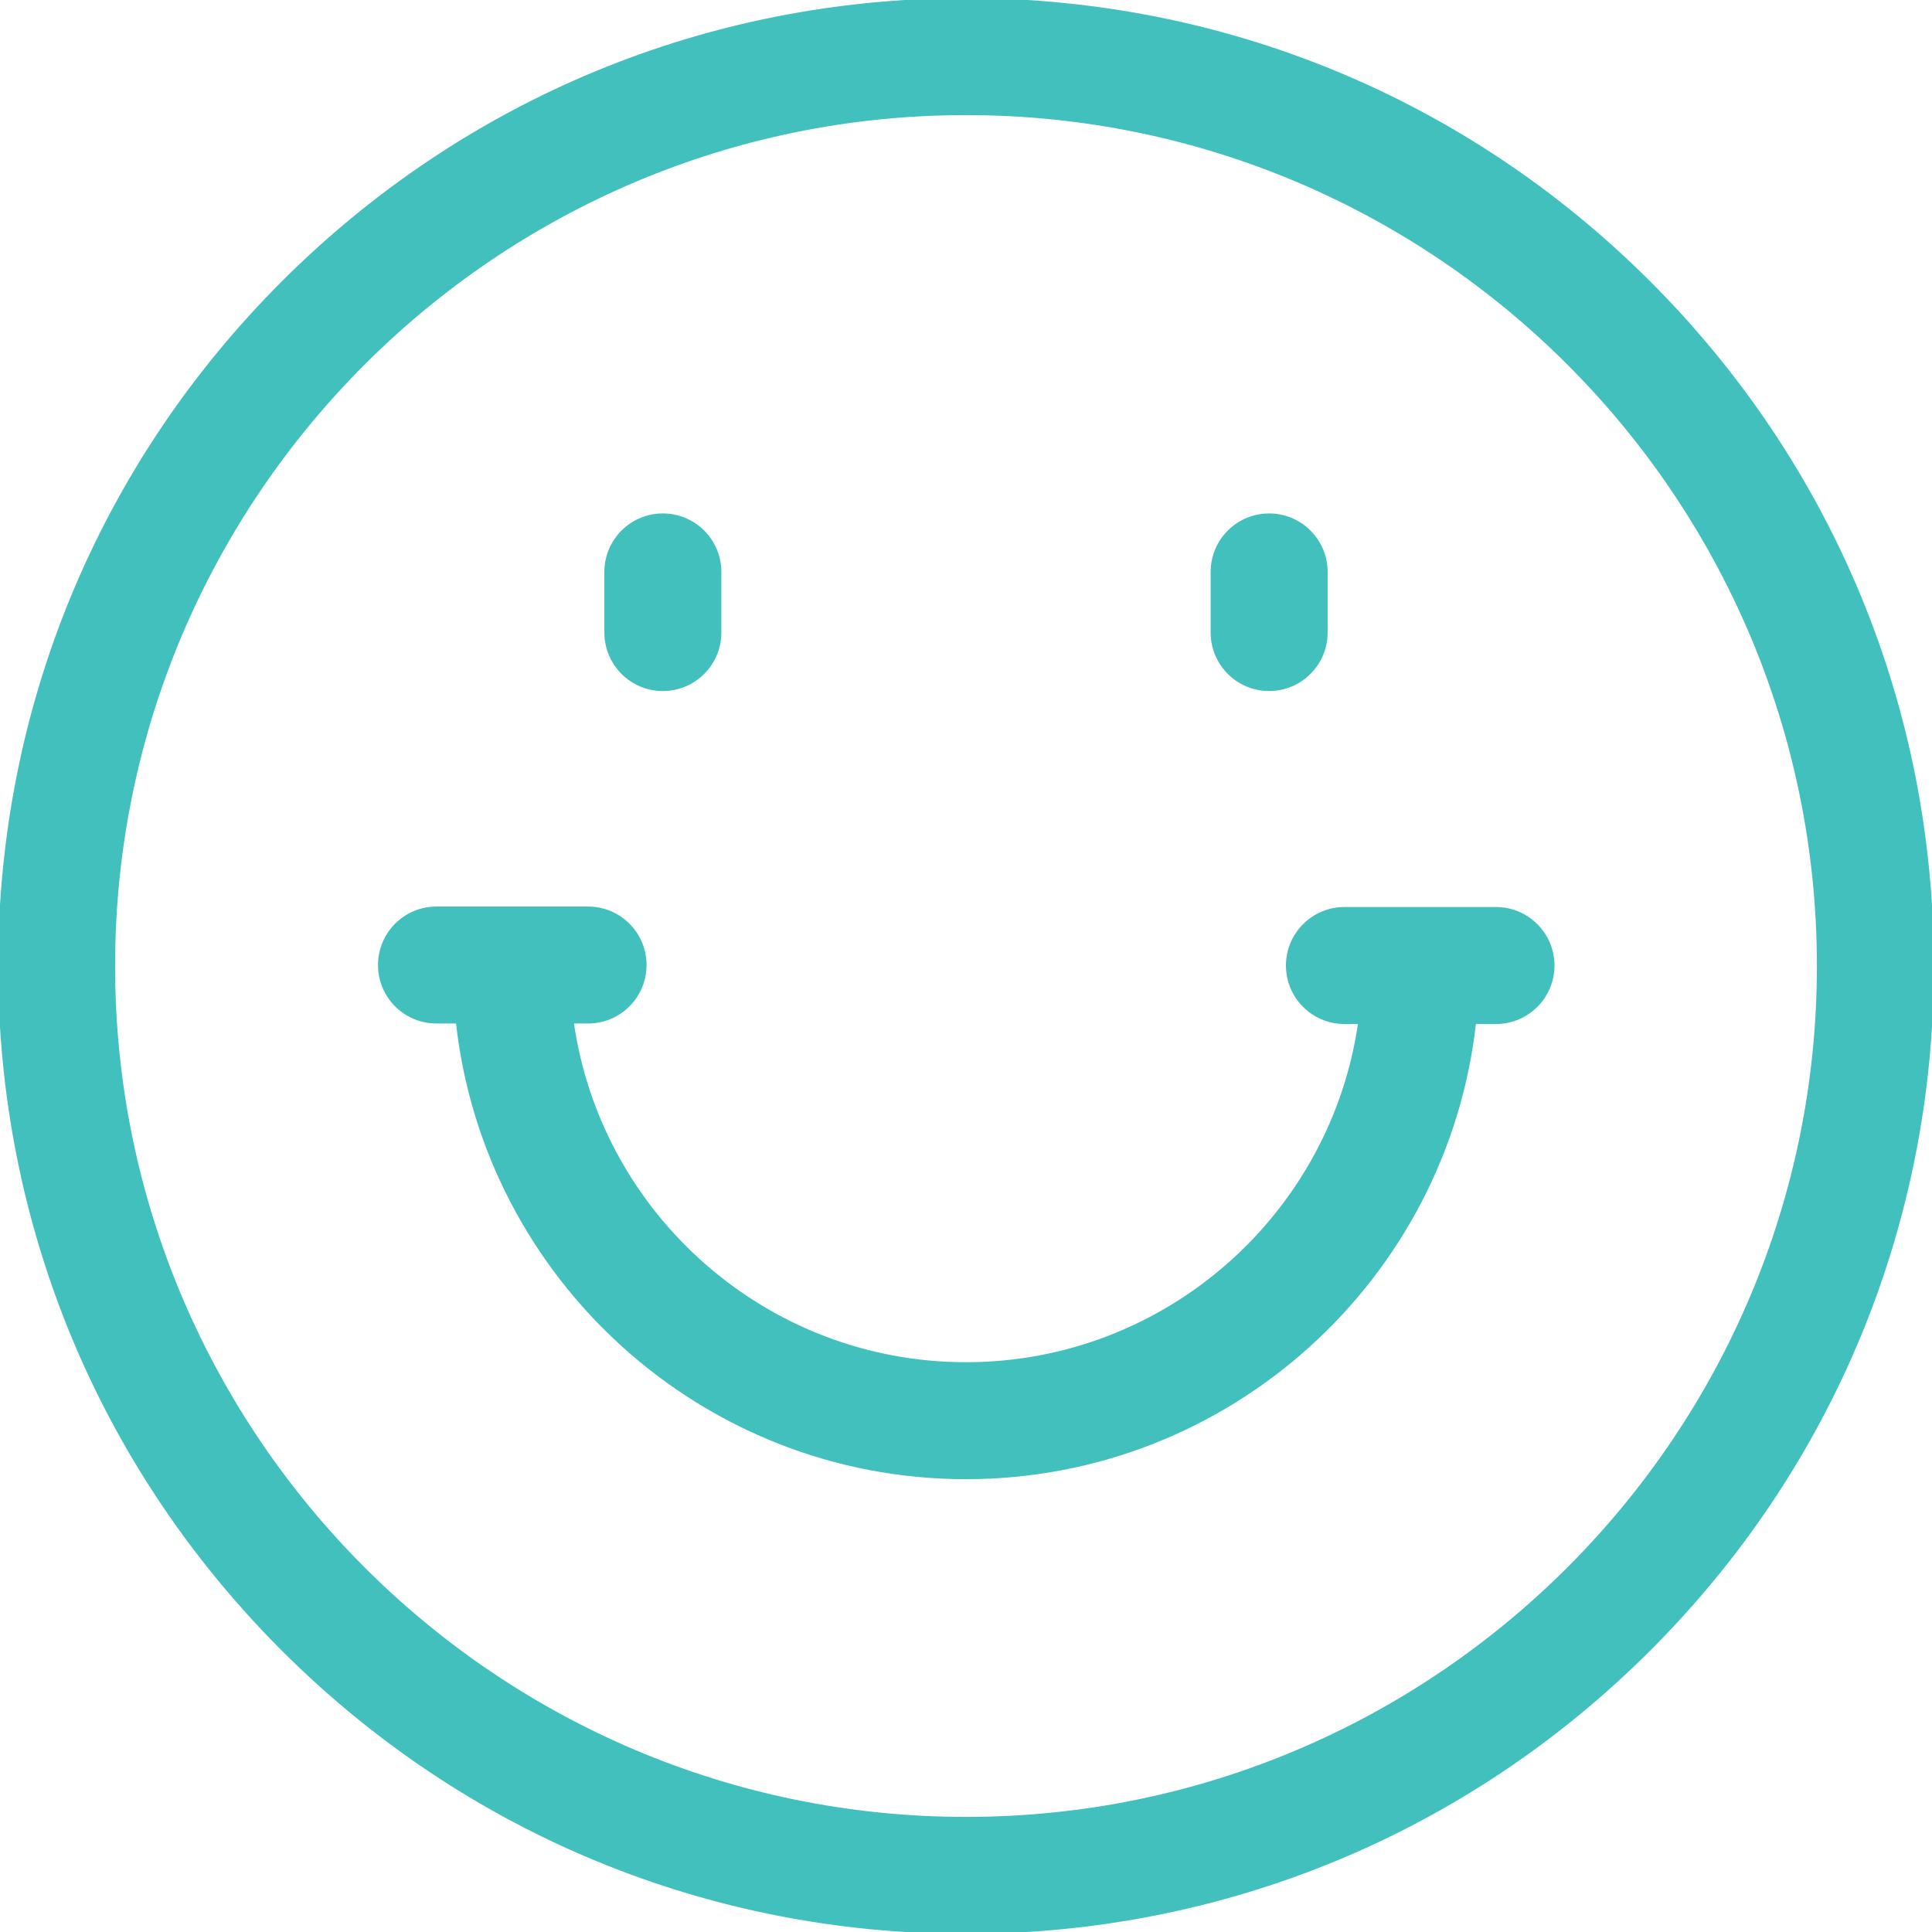 <svg height="512" viewBox="0 0 512 512" width="512" xmlns="http://www.w3.org/2000/svg"><g fill="#41c0be" stroke="#41c0be"><path d="m437.02 74.98c-48.352-48.352-112.641-74.98-181.02-74.98-68.383 0-132.668 26.629-181.02 74.98-48.352 48.352-74.98 112.641-74.98 181.02s26.629 132.668 74.98 181.02c48.352 48.352 112.637 74.98 181.02 74.98 68.379 0 132.668-26.629 181.02-74.98 48.352-48.352 74.98-112.641 74.98-181.02s-26.629-132.668-74.98-181.02zm-181.02 407.02c-124.617 0-226-101.383-226-226s101.383-226 226-226 226 101.383 226 226-101.383 226-226 226zm0 0"/><path d="m396.453 240.871h-40.164c-8.285 0-15 6.719-15 15 0 8.285 6.715 15 15 15h4.156c-7.25 51.156-51.32 90.629-104.445 90.629-53.172 0-97.27-39.539-104.465-90.758h4.309c8.281 0 15-6.715 15-15 0-8.285-6.719-15-15-15h-40.168c-8.285 0-15 6.715-15 15 0 8.285 6.715 15 15 15h5.629c7.371 67.805 64.961 120.758 134.695 120.758 69.688 0 127.25-52.883 134.68-120.629h5.773c8.285 0 15-6.715 15-15 0-8.281-6.715-15-15-15zm0 0"/><path d="m336.336 182.633c8.281 0 15-6.715 15-15v-16.066c0-8.285-6.719-15-15-15-8.285 0-15 6.715-15 15v16.066c0 8.285 6.715 15 15 15zm0 0"/><path d="m175.664 182.633c8.285 0 15-6.715 15-15v-16.066c0-8.285-6.715-15-15-15-8.281 0-15 6.715-15 15v16.066c0 8.285 6.719 15 15 15zm0 0"/></g></svg>